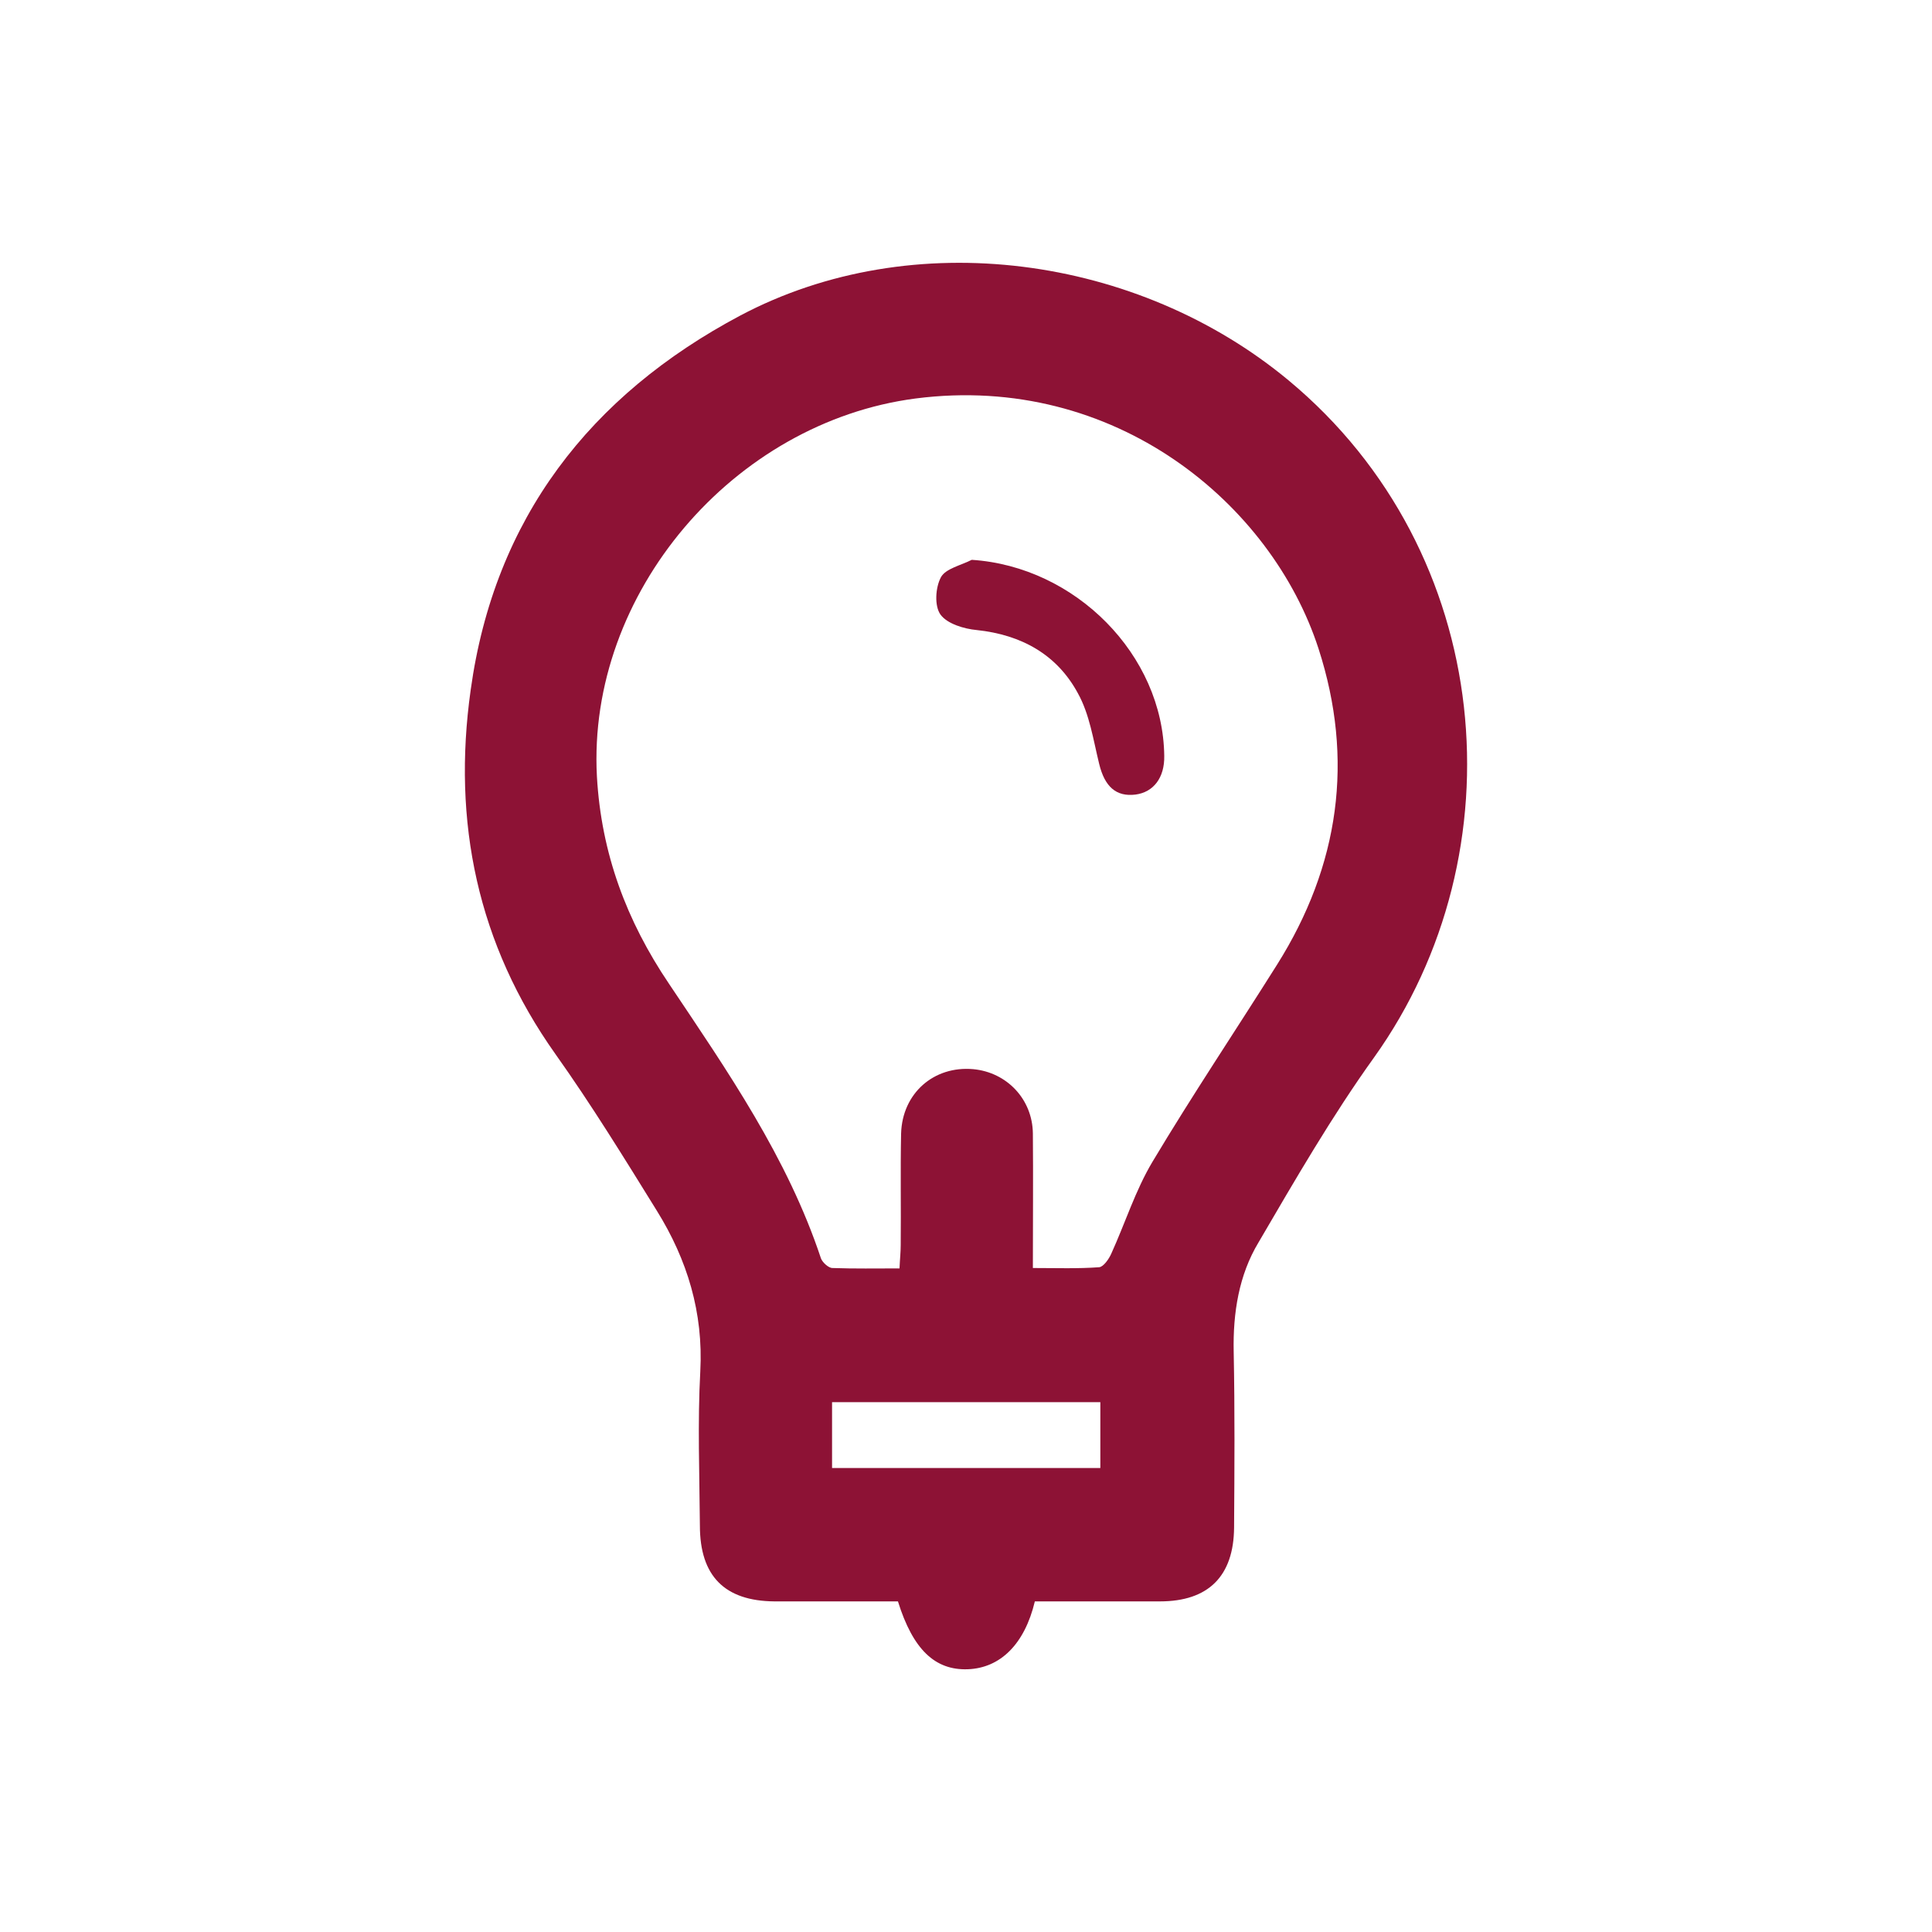 <?xml version="1.0" encoding="UTF-8"?> <!-- Generator: Adobe Illustrator 22.0.1, SVG Export Plug-In . SVG Version: 6.00 Build 0) --> <svg xmlns="http://www.w3.org/2000/svg" xmlns:xlink="http://www.w3.org/1999/xlink" version="1.1" x="0px" y="0px" viewBox="0 0 489.7 489.7" style="enable-background:new 0 0 489.7 489.7;" xml:space="preserve"> <style type="text/css"> .st0{display:none;} .st1{display:inline;} .st2{fill:none;stroke:#8D1235;stroke-width:26;stroke-miterlimit:10;} .st3{fill:#8D1235;} .st4{fill:#8D1235;stroke:#8D1235;stroke-width:13;stroke-miterlimit:10;} .st5{display:inline;fill:#8D1235;stroke:#8D1235;stroke-width:13;stroke-miterlimit:10;} .st6{display:inline;fill:none;stroke:#FF12C9;stroke-width:18;stroke-miterlimit:10;} .st7{display:inline;fill:none;stroke:#8D1235;stroke-width:31;stroke-miterlimit:10;} .st8{clip-path:url(#SVGID_2_);fill:#8C1236;} .st9{display:inline;fill:none;stroke:#8C1236;stroke-width:26;stroke-miterlimit:10;} .st10{display:inline;fill:#8D1235;stroke:#8C1236;stroke-width:26;stroke-miterlimit:10;} </style> <g id="Layer_1_Kopie" class="st0"> <g class="st1"> <g> <path class="st2" d="M375.2,223.1h-20.9c-2.9-14.7-8.7-28.3-16.7-40.3l14.8-14.8c3.6-3.6,3.6-9.4,0-13l-17.7-17.7 c-3.6-3.6-9.4-3.6-13,0l-14.9,14.8c-12-8-25.6-13.8-40.3-16.7v-20.9c0-5.1-4.1-9.2-9.2-9.2h-25.1c-5.1,0-9.2,4.1-9.2,9.2v20.9 c-14.7,2.9-28.3,8.7-40.3,16.7l-14.8-14.8c-3.6-3.6-9.4-3.6-13,0L137.2,155c-3.6,3.6-3.6,9.4,0,13l14.8,14.8 c-8,12-13.8,25.6-16.7,40.3h-20.9c-5.1,0-9.2,4.1-9.2,9.2v25.1c0,5.1,4.1,9.2,9.2,9.2h20.9c2.9,14.7,8.7,28.3,16.7,40.3 l-14.8,14.8c-3.5,3.6-3.5,9.4,0,13l17.7,17.7c3.6,3.6,9.4,3.6,13,0l14.8-14.8c12,8,25.6,13.8,40.3,16.7v20.9 c0,5.1,4.1,9.2,9.2,9.2h25.1c5.1,0,9.2-4.1,9.2-9.2v-20.9c14.7-2.9,28.3-8.7,40.3-16.7l14.8,14.8c3.6,3.6,9.4,3.6,13,0l17.7-17.7 c3.6-3.6,3.6-9.4,0-13l-14.7-14.8c8-12,13.8-25.6,16.7-40.3h20.9c5.1,0,9.2-4.1,9.2-9.2v-25.1 C384.4,227.2,380.3,223.1,375.2,223.1z M247.5,295.2c-29.9,1.5-54.5-23.1-53-53c1.3-25.6,22.1-46.4,47.7-47.7 c29.9-1.5,54.5,23.1,53,53C293.8,273.1,273.1,293.9,247.5,295.2z"></path> </g> </g> <g class="st1"> <g> <path class="st2" d="M158.2,54.1C94.4,73.6,48.1,132.7,47.9,202.9"></path> <g> <polygon class="st3" points="143.5,24.9 204.3,47.4 154.4,88.8 "></polygon> </g> </g> </g> <g class="st1"> <g> <path class="st2" d="M333.4,437.9c64.1-18.3,111.6-76.5,113.1-146.6"></path> <g> <polygon class="st3" points="347.5,467.4 287.1,443.8 337.8,403.3 "></polygon> </g> </g> </g> </g> <g id="Ebene_14" class="st0"> <g class="st1"> <path class="st4" d="M213.8,402.9h-70.5v-42.3l3.9,3.9c1.2,1.2,2.8,1.8,4.3,1.8c1.6,0,3.1-0.6,4.3-1.8c2.4-2.4,2.4-6.3,0-8.7 l-14.4-14.4c0,0,0,0,0,0c-0.1-0.1-0.2-0.2-0.3-0.2c-1.1-1-2.5-1.6-4.1-1.6c-1.7,0-3.2,0.7-4.3,1.8c0,0,0,0,0,0l-14.3,14.4 c-2.4,2.4-2.4,6.3,0,8.7c1.2,1.2,2.8,1.8,4.3,1.8c1.6,0,3.1-0.6,4.3-1.8l3.9-3.9V409c0,3.4,2.7,6.1,6.1,6.1h76.7 c3.4,0,6.1-2.7,6.1-6.1C219.9,405.7,217.2,402.9,213.8,402.9L213.8,402.9z"></path> <path class="st4" d="M273.5,106.7H344V149l-3.9-3.9c-2.4-2.4-6.3-2.4-8.7,0c-2.4,2.4-2.4,6.3,0,8.7l14.4,14.4c0,0,0,0,0,0 c1.1,1.1,2.6,1.8,4.3,1.8c1.6,0,3-0.6,4.1-1.6c0,0,0.1-0.1,0.2-0.2l14.4-14.4c2.4-2.4,2.4-6.3,0-8.7c-2.4-2.4-6.3-2.4-8.7,0 l-3.9,3.9v-48.4c0-3.4-2.7-6.1-6.1-6.1h-76.6c-3.4,0-6.1,2.7-6.1,6.1S270.1,106.7,273.5,106.7L273.5,106.7z"></path> <path class="st4" d="M209.2,205.6c-2.5-1.4-5.1-2.9-7.7-4.5l-21-12.6c9.5-9.7,16.7-21.7,19.4-33.8c0.8-3.5,1.2-6.9,1.2-10V95.2 c0-21.9-16.6-41.8-42.3-50.5c-22.6-7.7-45-4.1-56.8,8.9c-12.1,2-29.5,11.5-28.9,49.5c0,0.4,0,0.6,0,0.9v40.8c0,3.2,0.4,6.6,1.2,10 c2.7,12,9.9,24.1,19.4,33.8l-21,12.6c-2.6,1.6-5.2,3-7.7,4.5c-15.9,9.1-29.7,16.9-29.7,40.5v43.9c0,2.3,0.3,5.8,2.9,8.3 c2.4,2.3,5.3,2.6,7.7,2.6c0.4,0,0.7,0,1.1,0c0.4,0,0.7,0,1.1,0h19.4c3,0,21.9,0,28.3,0h26c0,0,0,0,0,0s0,0,0,0h30.5c0,0,0,0,0,0 s0,0,0,0h73.8c0.4,0,0.8,0,1.1,0c0.3,0,0.7,0,1.1,0c2.4,0,5.3-0.3,7.7-2.6c2.6-2.5,2.9-5.9,2.9-8.3v-43.9 C238.9,222.5,225.2,214.7,209.2,205.6z M85.4,102.9c-0.3-16.2,3.1-35.9,20.3-37.4h0c1.7-0.2,3.3-1,4.3-2.4 c9.3-12.1,29.2-12.1,44.8-6.8c15.7,5.3,33.9,18.7,33.9,38.9v21.3h-4.5c-8.3,0-13.5-4.9-20.2-11.2c-7.9-7.4-17.7-16.6-34.5-16.6 h-13.4c-15.2,0-17.8,12.6-19.3,20.1c-2,9.5-3.2,11.9-10,11.9h-1.5V104C85.5,103.7,85.5,103.3,85.4,102.9z M86.3,152 c-0.6-2.6-0.9-5-0.9-7.3v-11.7h1.5c17.6,0,20.3-13.6,22-21.7c1.8-8.9,2.8-10.2,7.3-10.2h13.4c12,0,18.6,6.1,26.1,13.2 c7.2,6.8,15.5,14.5,28.6,14.5h4.5v15.9c0,2.3-0.3,4.7-0.9,7.3c-4,17.8-20.6,36.2-38.5,42.9c-4.7,1.8-8.6,2.6-12.4,2.6 c-3.8,0-7.7-0.8-12.3-2.6C106.9,188.3,90.4,169.8,86.3,152z M155.4,205.8c5.4-2.2,10.6-5.2,15.5-8.8l15.9,9.6l11.7,7 c1.6,0.9,3.1,1.8,4.6,2.7c15.1,8.6,23.5,13.4,23.5,29.9v42.5l0,0c-0.2,0-0.3,0-0.5,0h-63.1H101H48.1c-0.2,0-0.3,0-0.5,0v-42.5 c0-16.5,8.3-21.3,23.5-29.9c1.5-0.9,3.1-1.7,4.6-2.7l11.7-7l15.9-9.6c5.3,4,11.1,7.2,17,9.4c0.2,0.1,0.4,0.1,0.6,0.2 c0.7,0.3,1.5,0.4,2.3,0.4c0,0,0,0,0,0l13.2,0.7c0.6,0,1.2,0,1.8,0l13.7-1.1C153.2,206.5,154.3,206.2,155.4,205.8z M156,282.6 M136.2,207.8"></path> <line class="st4" x1="148.9" y1="288.7" x2="125.4" y2="288.7"></line> <path class="st4" d="M423.2,361.9c-2.5-1.4-5.1-2.9-7.7-4.5l-21-12.6c9.5-9.7,16.7-21.7,19.4-33.8c0.8-3.5,1.2-6.9,1.2-10v-49.5 c0-21.9-16.6-41.8-42.3-50.5c-22.6-7.7-45-4.1-56.8,8.9c-12.1,2-29.5,11.5-28.9,49.5c0,0.4,0,0.6,0,0.9V301c0,3.2,0.4,6.6,1.2,10 c2.7,12,9.9,24.1,19.4,33.8l-21,12.6c-2.6,1.6-5.2,3-7.7,4.5c-15.9,9.1-29.7,16.9-29.7,40.5v43.9c0,2.3,0.3,5.8,2.9,8.3 c2.4,2.3,5.3,2.6,7.7,2.6c0.4,0,0.7,0,1.1,0c0.4,0,0.7,0,1.1,0h19.4c3,0,21.9,0,28.3,0h26c0,0,0,0,0,0s0,0,0,0h30.5c0,0,0,0,0,0 s0,0,0,0h73.8c0.4,0,0.8,0,1.1,0c0.3,0,0.7,0,1.1,0c2.4,0,5.3-0.3,7.7-2.6c2.6-2.5,2.9-5.9,2.9-8.3v-43.9 C452.9,378.8,439.2,371,423.2,361.9z M299.4,259.2c-0.3-16.2,3.1-35.9,20.3-37.4h0c1.7-0.2,3.3-1,4.3-2.4 c9.3-12.1,29.2-12.1,44.8-6.8c15.7,5.3,33.9,18.7,33.9,38.9v21.3h-4.5c-8.3,0-13.5-4.9-20.2-11.2c-7.9-7.4-17.7-16.6-34.5-16.6 h-13.4c-15.2,0-17.8,12.6-19.3,20.1c-2,9.5-3.2,11.9-10,11.9h-1.5v-16.9C299.5,260,299.5,259.6,299.4,259.2z M300.3,308.3 c-0.6-2.6-0.9-5-0.9-7.3v-11.7h1.5c17.6,0,20.3-13.6,22-21.7c1.8-8.9,2.8-10.2,7.3-10.2h13.4c12,0,18.6,6.1,26.1,13.2 c7.2,6.8,15.5,14.5,28.6,14.5h4.5V301c0,2.3-0.3,4.7-0.9,7.3c-4,17.8-20.6,36.2-38.5,42.9c-4.7,1.8-8.6,2.6-12.4,2.6 c-3.8,0-7.7-0.8-12.3-2.6C320.9,344.6,304.4,326.1,300.3,308.3z M369.4,362.1c5.4-2.2,10.6-5.2,15.5-8.8l15.9,9.6l11.7,7 c1.6,0.9,3.1,1.8,4.6,2.7c15.1,8.6,23.5,13.4,23.5,29.9V445l0,0c-0.2,0-0.3,0-0.5,0h-63.1H315h-52.9c-0.2,0-0.3,0-0.5,0v-42.5 c0-16.5,8.3-21.3,23.5-29.9c1.5-0.9,3.1-1.7,4.6-2.7l11.7-7l15.9-9.6c5.3,4,11.1,7.2,17,9.4c0.2,0.1,0.4,0.1,0.6,0.2 c0.7,0.3,1.5,0.4,2.3,0.4c0,0,0,0,0,0l13.2,0.7c0.6,0,1.2,0,1.8,0l13.7-1.1C367.2,362.8,368.3,362.5,369.4,362.1z M370,438.9 M350.2,364.1"></path> <line class="st4" x1="362.9" y1="445" x2="339.4" y2="445"></line> </g> <polygon class="st5" points="128,211.5 130.7,223.1 124,257.4 138.2,271.1 152.8,258.9 144.7,222.8 148.9,211.5 "></polygon> <polygon class="st5" points="341.8,366 344.4,377.6 337.8,411.9 352,425.6 366.5,413.4 358.4,377.3 361.3,366 "></polygon> </g> <g id="Ebene_4"> <g> <path class="st3" d="M326.6,96.4C288.4,64.7,231.4,56.8,187.6,80c-38,20.2-62.3,51.4-68.3,94.9c-4.7,33.4,1.7,64.4,21.5,92.3 c9.1,12.8,17.4,26.3,25.7,39.7c7.7,12.4,11.8,25.8,11,40.7c-0.7,13-0.2,26.1-0.1,39.1c0,12.8,6.3,19.1,18.9,19.2 c10.5,0,21,0,31.3,0c3.8,12.2,9.4,17.5,17.7,17.2c8.2-0.3,14.4-6.3,17-17.2c10.7,0,21.2,0,31.7,0c12.3,0,18.7-6.4,18.8-18.7 c0.1-14.9,0.2-29.7-0.1-44.6c-0.2-9.8,1.3-19.4,6.3-27.7c9.3-15.9,18.6-32,29.3-46.9C385.4,216.1,379.1,140,326.6,96.4z M278.9,372.1c-22.8,0-45.3,0-68,0c0-5.6,0-11,0-16.7h68C278.9,361.1,278.9,366.4,278.9,372.1z M323.7,244.5 c-10.5,16.7-21.5,33.1-31.6,50c-4.3,7.2-6.9,15.5-10.4,23.2c-0.6,1.4-2,3.4-3.1,3.5c-5.4,0.4-10.8,0.2-16.8,0.2 c0-11.8,0.1-23,0-34.1c-0.1-8.7-6.6-15.5-15.1-16.3c-10-0.9-18,6.1-18.3,16.3c-0.2,9.4,0,18.8-0.1,28.3c0,1.8-0.2,3.5-0.3,5.9 c-5.9,0-11.4,0.1-17-0.1c-1,0-2.5-1.4-2.9-2.4c-8.5-25.6-23.7-47.5-38.5-69.6c-10.8-16-17.2-33.1-18.3-52.6 c-2.5-46.4,34.6-89.8,80.8-95.8c50.5-6.5,90.2,26.7,102.1,63.4C343.3,192.5,339.5,219.4,323.7,244.5z"></path> <path class="st3" d="M246.3,141.9c26.3,1.7,48.5,24.1,48.8,49.7c0.1,5.5-2.7,9.2-7.3,9.8c-4.9,0.6-7.8-2-9.2-7.8 c-1.5-6.1-2.4-12.5-5.4-17.9c-5.3-9.8-14.3-14.8-25.6-16c-3.3-0.3-7.5-1.6-9.2-3.9c-1.6-2.2-1.3-6.9,0.1-9.5 C239.7,144.1,243.6,143.3,246.3,141.9z"></path> </g> </g> <g id="Ebene_5" class="st0"> <g class="st1"> <path class="st3" d="M376.5,274.5c0,14.5,0.3,28.1-0.1,41.7c-0.3,11.1-8.7,19.3-19.4,19.5c-11.9,0.3-20.6-8-20.8-20 c-0.2-13.4,0-26.8,0-41.2c-8.9,0-17.5,0-26.1,0c-4.5,0-9.1,0.1-13.6,0c-12.1-0.2-21.1-8.5-21.1-19.2c0-11.8,8.8-20.3,21.4-20.4 c12.8-0.1,25.5,0,39.1,0c0.1-2.3,0.3-4.4,0.3-6.4c0-11.3-0.1-22.5,0.1-33.8c0.2-11.6,9-20.9,19.6-21.1c10.5-0.2,20,8.8,20.5,20.2 c0.5,11.5,0.5,23,0.1,34.4c-0.2,5.6,1.8,7,7.1,6.8c10.6-0.4,21.3-0.7,31.8,0.1c5.3,0.4,11.2,2.3,15.3,5.5 c6.5,4.9,8.3,12.5,5.7,20.5c-2.5,7.7-10.8,13.2-20.4,13.3C403.2,274.6,390.4,274.5,376.5,274.5z"></path> <path class="st3" d="M175.1,72.2C118,72,72.9,117.9,72.5,175.7c-0.5,59.2,52.9,99.2,103.3,98.9c53.9-0.4,99-45.8,99-100.3 C274.8,118.8,229.5,72.4,175.1,72.2z M172.4,234.8c-33.9-0.5-60.5-28.2-60-62.6c0.4-32.7,28.9-60.6,61-59.9 c35,0.8,62,28.1,61.4,62.1C234.2,208.5,206.5,235.3,172.4,234.8z"></path> <path class="st3" d="M295,375.3c-1.3-8.2-2.5-17-6.4-24.2c-15.1-27.9-40.5-42.4-70.1-50.1c-22.6-5.9-45.7-6.8-68.9-4 c-22.4,2.8-43.7,8.6-62.3,22.1c-18.5,13.4-32.8,29.4-35,53.6c-0.7,8.2,1.8,14.8,8.4,19.1c6.7,4.3,13.7,8.4,21,11.3 c31.6,12.5,64.9,13.9,97.1,14.4c25.9-1.3,50.6-2.9,74.2-10.6c11.6-3.8,22.6-9.5,33.4-15.2C292.3,388.5,296.1,382.3,295,375.3z M95.8,366.5c7.2-11.9,17.1-17.9,27.9-21.7c35.8-12.6,71.6-13.2,106.3,4c7.5,3.7,13.9,9.8,20.3,16.2 C199.1,381.4,148.2,380.8,95.8,366.5z"></path> </g> </g> <g id="Ebene_6" class="st0"> <g class="st1"> <path class="st3" d="M335,315.1c29.9-19.5,61.2-20.8,93.3-4.6c9.1,4.6,15.7,12,18.4,22.4c1.4,5.5-0.1,9.5-4.9,12.5 c-10,6.2-21.1,9.4-32.5,9.9c-16.8,0.8-33.7,0.2-50.9,0.2c0.8,14-9.7,19-20.1,23.6c-20.3,9-42,12.7-64,14.1 c-31.9,2.1-63.9,2.3-95.2-5.2c-12.1-2.9-23.8-7.8-35.2-13c-7.9-3.6-13.1-10.1-11.1-20.4c-5.1,0.5-9.7,1.2-14.3,1.5 c-20.9,1.4-41.6,1-61.7-6.2c-16.3-5.8-18.4-15.4-7.2-29.8c7.7-9.8,18.7-15.1,30.7-17.5c21.4-4.4,42.5-4.6,62.6,5.5 c4.3,2.2,8.2,5.2,11.6,7.4C214.8,279.7,274.6,279.7,335,315.1z M170.8,350.2c49.6,13.1,98,13.3,146.7-0.9 c-4.2-4.3-8.3-8.2-13.2-10.8c-35.3-19.2-71.7-18.5-108.7-5.8C186.3,335.9,177.8,341,170.8,350.2z M144.6,330.8 c-2.9-2.6-4-3.6-5.1-4.5c-16-12.3-53.6-13.2-70.1-1.5c-3,2.1-5.4,5.2-9.1,8.7c25,7.4,48.7,7.8,72.5,3.3 C136.6,336,140,333.2,144.6,330.8z M347.1,329.2c3.4,6.2,3.4,6.4,9.8,7.7c18.9,3.8,37.9,3.5,56.9,0.4c4.8-0.8,9.4-2.6,14.5-4 C413.2,312.8,364.3,310.9,347.1,329.2z"></path> <path class="st3" d="M245.9,270.9c-49.7,1-89.1-40.9-88.7-88.4c0.4-47.2,39.5-87.2,89.8-87.2c49.5,0,86.7,44.4,86.1,89.1 C332.5,232,292.4,271.7,245.9,270.9z M192.2,182.2c0.4,31,22.8,54.3,52.2,54.1c31.4-0.2,53.5-24.2,53.5-57.3 c0-27.2-27.4-48.8-54.3-48.9C215.3,130.2,191.8,154.4,192.2,182.2z"></path> <path class="st3" d="M429.5,243.4c0.1,25.7-18.8,45.3-43.7,45.4c-24,0.1-44.3-20.1-44.1-44c0.2-23.9,20-43.5,43.9-43.6 C409.4,201.2,429.5,220.5,429.5,243.4z M385.8,271.1c14.7,0,26.8-11.9,26.7-26.2c-0.1-14.4-12.8-27-27.1-26.8 c-14,0.2-26,12.6-26,26.7C359.4,259.6,371,271.2,385.8,271.1z"></path> <path class="st3" d="M60.7,245.7c0-24.8,19.1-44.6,43.4-44.4c26.4,0.2,43.2,20.7,44,45.4c0.7,22.3-20.7,42.2-44.1,42.1 C79.8,288.7,60.6,269.6,60.7,245.7z M104.2,271.1c14.7,0,26.4-11.8,26.3-26.5c-0.1-14.1-12.3-26.5-26.2-26.5 c-14.4-0.1-27,12.5-27,27C77.4,259.4,89.4,271.1,104.2,271.1z"></path> </g> </g> <g id="Ebene_7" class="st0"> <g class="st1"> <path class="st3" d="M202.9,347.2c-10.4-1.4-26.5-3.4-42.7-5.8c-4.3-0.6-7.8-0.3-11.7,2c-15.8,9.4-32.2,17.2-50.5,20.5 c-5.4,1-10.2,0.4-13.5-4.6c-3.4-5.1-1.5-9.5,1.4-14.1c6.3-10.2,12.2-20.6,18.4-30.9c2.3-3.9,1.4-6.4-1.8-9.6 c-21.9-22.5-34.1-49.3-34.5-81c-0.3-32.1,12.1-59.1,34.4-81.5c55.5-55.6,151-56,207.3-1.2c54.5,53.1,45,140.4-19.5,181.8 C265.4,338.9,238.2,346.5,202.9,347.2z M119.8,333c0.3,0.4,0.6,0.7,1,1.1c7.3-4.2,14.5-8.7,22-12.4c3.7-1.8,8.2-3.2,12.1-2.8 c11.3,1.1,22.6,3.1,33.9,4.9c27.5,4.4,53.9,0.3,78.6-12.3c34.5-17.6,55.4-45.5,56.1-85.1c0.7-39.3-18.7-68.4-52.2-87 c-45.7-25.4-91.9-23.7-136,4.2c-25.9,16.5-42.4,40.5-45,72c-2.7,31.9,9.6,58,33.2,79.1c7.7,6.9,8.6,9.4,4.7,19 C125.5,320.1,122.6,326.5,119.8,333z"></path> <path class="st3" d="M377.6,209c13.7,9,24,20.1,31.8,33.5c20.8,35.9,14.8,77.9-15.7,108c-4.3,4.3-5.2,7.4-1.8,12.4 c5.5,8.1,10.5,16.4,16.5,26c-11-0.9-21.1-1.2-31.1-2.6c-8.7-1.2-17.2-3.9-25.9-5.5c-2.9-0.5-6.1,0-9,0.9 c-32.6,10.3-65,10.2-97.3-1c-1.1-0.4-2.2-0.9-4.1-1.7c10.1-2.7,19.4-4.5,28.4-7.6c44.4-15.4,79.5-41.8,99.4-85.6 c10.4-22.8,13.5-46.7,9.2-71.5C377.8,212.9,377.8,211.4,377.6,209z"></path> </g> </g> <g id="Ebene_8" class="st0"> <g> <path class="st6" d="M157.8,331.7c-13.6,0-26.7,0.1-39.8,0c-9.4-0.1-18.5-1.6-26.5-7c-11.8-8-19.4-18.6-20.2-33.3 c-0.1-1.9-0.3-3.9-0.3-5.8c0-56.1,0.1-112.2-0.1-168.2c-0.1-15.6,5.7-28,17.9-37.7c8.3-6.7,18-8.5,28.2-8.5c36.7,0,73.5,0,110.2,0 c20.1,0,40.2-0.2,60.3,0.1c21.2,0.2,37.4,12.9,42.6,33.4c1.2,4.6,1.2,9.6,1.3,14.4c0.2,12.7,0.1,25.5,0.1,38.8 c2.6,0.1,4.6,0.4,6.6,0.4c12.2,0,24.4-0.1,36.5,0.1c24.4,0.4,43.3,17.6,43.5,42c0.5,59.7,0.3,119.5-0.1,179.2 c-0.1,18.4-17.7,36.3-35.9,38.5c-4.8,0.6-9.6,0.9-14.4,0.9c-54.1,0.1-108.3,0-162.4,0.1c-15.2,0-27.9-5-37.7-16.9 c-6.8-8.3-9.6-17.9-9.5-28.5c0.1-11.6,0-23.2,0-34.8C158.1,336.5,158,334.4,157.8,331.7z M288.5,158c0-11.5,0.3-22.1-0.1-32.7 c-0.2-6.5-5.2-10.9-11.8-11.3c-3.7-0.2-7.3-0.1-11-0.1c-45.6,0-91.2,0-136.9,0c-9.4,0-14.5,4.3-14.5,12.8 c-0.1,49.9-0.1,99.7,0,149.6c0,6,3.6,11.1,9.4,11.5c11.3,0.6,22.6,0.2,34.5,0.2c0-2.8,0-5.1,0-7.3c0-24.9-0.1-49.9,0.1-74.8 c0-4.8,0.1-9.8,1.3-14.4c5.4-20.7,21.6-33.3,43.1-33.4c26.1-0.2,52.2,0,78.3,0C283.2,158,285.4,158,288.5,158z M201.2,331.7 c0,10.4,0,20,0,29.6c0,9.6,4.4,14.1,14.3,14.1c48.5,0,97,0,145.5,0c10.3,0,14.6-4.5,14.6-15c0-33.2,0-66.5,0-99.7 c0-15.3,0-30.5,0-45.8c0-7.4-3.2-12.9-9.4-13.3c-11.3-0.7-22.6-0.2-34.6-0.2c0,2.9,0,5.3,0,7.8c-0.1,27.6-0.1,55.3-0.4,82.9 c-0.1,8.4-3.6,15.7-8.8,22.2c-9.7,12.2-22.6,17.4-38,17.4C257,331.6,229.6,331.7,201.2,331.7z"></path> </g> <path class="st7" d="M276.1,310H126.4c-18.6,0-33.9-15.3-33.9-33.9V126.3c0-18.6,15.3-33.9,33.9-33.9h149.7 c18.6,0,33.9,15.3,33.9,33.9v149.7C310,294.7,294.7,310,276.1,310z"></path> <path class="st7" d="M363.3,397.1H213.5c-18.6,0-33.9-15.3-33.9-33.9V213.4c0-18.6,15.3-33.9,33.9-33.9h149.7 c18.6,0,33.9,15.3,33.9,33.9v149.7C397.2,381.8,381.9,397.1,363.3,397.1z"></path> </g> <g id="Ebene_16" class="st0"> <g class="st1"> <defs> <rect id="SVGID_1_" x="96.4" y="47.5" width="296.9" height="296.9"></rect> </defs> <clipPath id="SVGID_2_"> <use xlink:href="#SVGID_1_" style="overflow:visible;"></use> </clipPath> <path class="st8" d="M315.8,175.7l-93.7,68.4c-3,2.2-6.5,3.3-10.2,3.3c-0.9,0-1.9-0.1-2.8-0.2c-4.6-0.8-8.6-3.3-11.3-7.1l-28-39.9 c-5.5-7.8-3.6-18.6,4.2-24c7.8-5.5,18.6-3.6,24,4.2l17.9,25.5l79.5-58c7.7-5.6,18.5-3.9,24.1,3.8 C325.2,159.3,323.5,170,315.8,175.7"></path> </g> <path class="st9" d="M378.2,195.9c0,73.7-59.7,133.4-133.4,133.4c-73.7,0-133.4-59.7-133.4-133.4S171.1,62.5,244.8,62.5 C318.5,62.5,378.2,122.3,378.2,195.9z"></path> <polygon class="st10" points="193.6,321.9 157.8,411.8 193.6,407.2 208.7,423.7 235.5,337 "></polygon> <polygon class="st10" points="294,321.9 329.8,411.8 294,407.2 278.8,423.7 252,337 "></polygon> </g> </svg> 